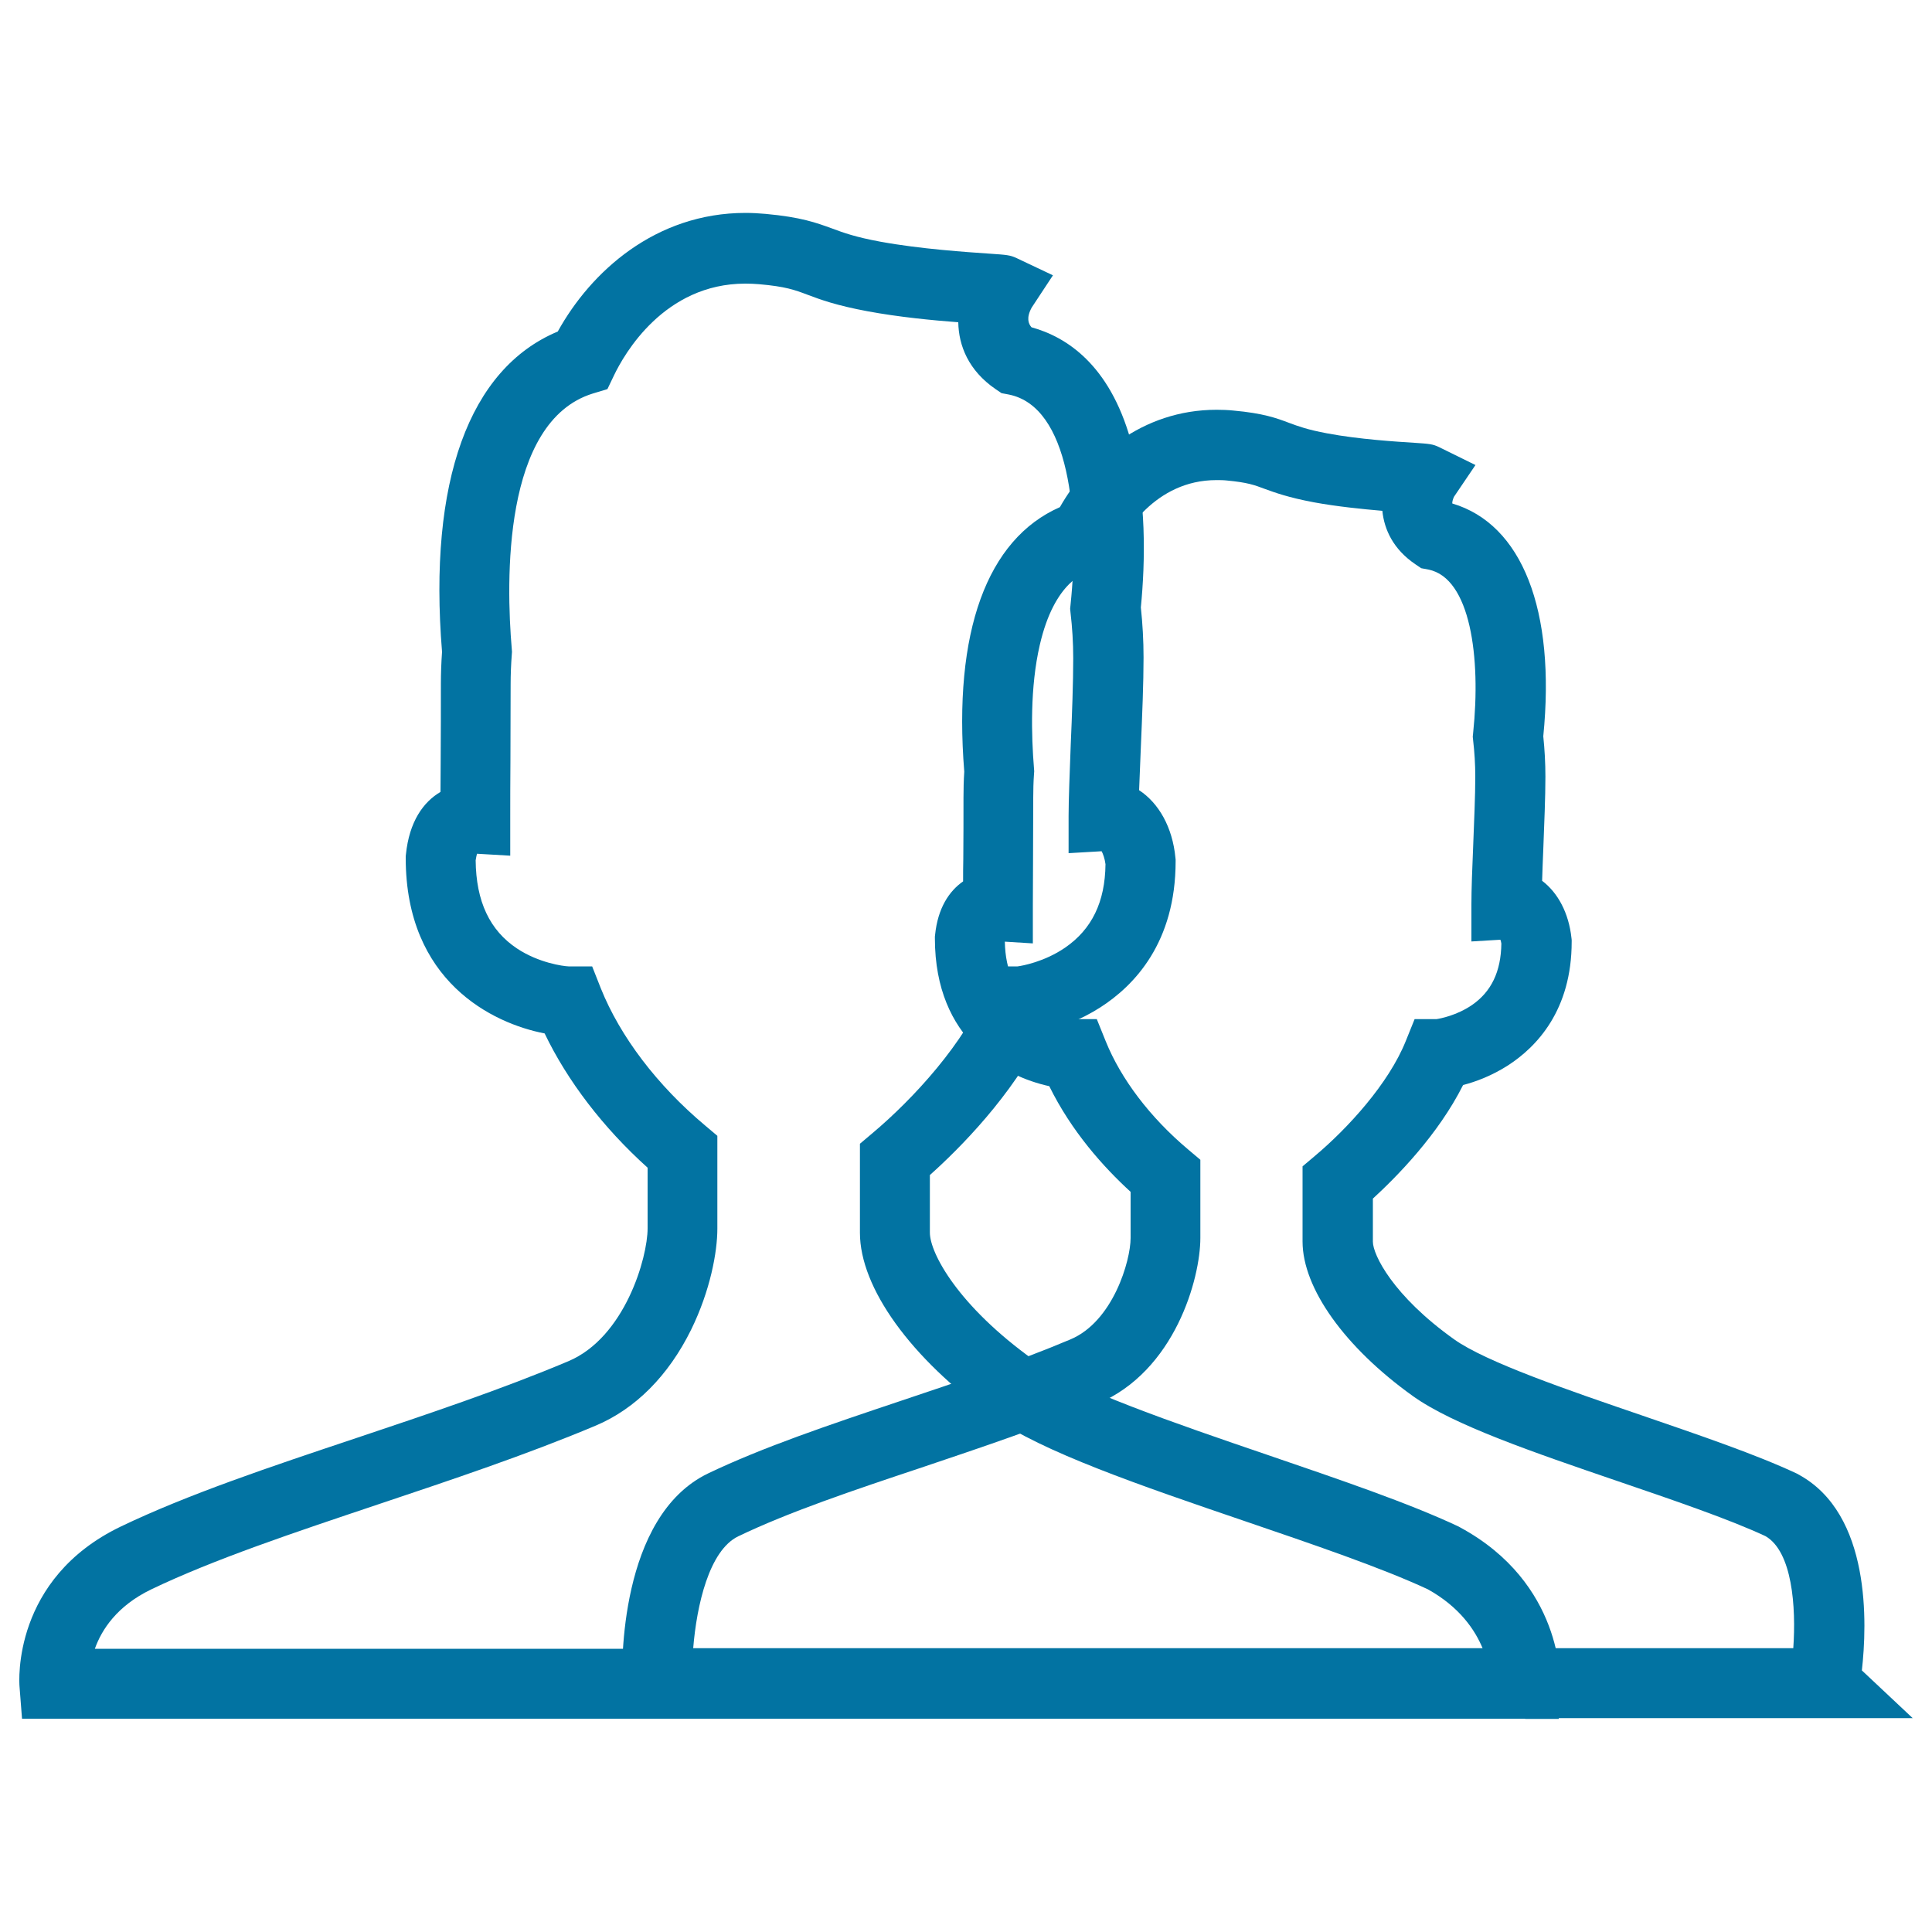 <svg xmlns="http://www.w3.org/2000/svg" viewBox="0 0 1000 1000" style="fill:#0273a2">
<title>Group SVG icon</title>
<path d="M789.4,889.6h-778l-1.3-16.7c-0.2-2.3-3.8-55.8,52.5-82.8c34.6-16.6,77-30.8,121.9-45.8c37-12.4,75.2-25.2,109.6-39.7c29.3-12.3,41.1-53.6,41.1-68.8v-31.4c-23-20.7-41.5-44.9-53.3-69.5c-27-5.2-71.9-27-71.9-90.8v-0.9l0.1-0.9c1.7-17,9-27.2,17.9-32.4c0-5.3,0.1-11,0.1-16.9c0.1-12.9,0.1-26.1,0.1-38.9c0-5.5,0.2-11.1,0.6-16.7c-7.2-88.2,14-146.6,59.9-165.8c17-30.8,50.4-61.4,97.2-61.4c3.4,0,6.9,0.2,10.3,0.5c18.6,1.7,26.3,4.6,34.6,7.6c5.9,2.2,11.9,4.4,24.9,6.8c20.7,3.8,45,5.4,56.6,6.2c8.7,0.6,10.5,0.7,13.9,2.3l18.8,8.9l-11,16.7c-2.9,5.3-1.7,8.4-0.1,10.2c18.2,5,40.3,19.4,51.3,58.3c8.4,29.7,7.6,63.2,5.3,86.7c0.9,8.4,1.4,17.2,1.4,25.9c0,13.2-0.7,30.1-1.4,46.4c-0.3,7.9-0.6,15.6-0.9,22.3c10.2,6.7,17.3,19.2,18.8,35l0.1,0.9v0.9c0,42-21.3,64.3-39.1,75.7c-10.5,6.7-21.1,10.4-29.1,12.4c-16.1,33.1-44.1,61-59,74.3V638c0,10.6,14.6,37.9,53.7,65.9c20.9,14.9,74,33.1,120.9,49.1c37.7,12.9,73.3,25,99,37.1l0.9,0.5c53.2,28.8,51.8,79.5,51.7,81.7l-0.7,17.4H789.4L789.4,889.6z M49.1,853.4h718.4c-4-9.8-12.1-21.7-28.5-30.8c-23.8-11.1-59.9-23.4-94.8-35.3c-54-18.4-105-35.9-130.3-53.9c-42.5-30.3-68.8-66.9-68.8-95.3v-46.1l6.4-5.4c21.3-17.9,48-47,59.3-75.1l4.6-11.3h11.3c2.3-0.3,13.8-2.3,24.6-9.7c13.8-9.5,20.7-23.6,20.9-43.2c-0.4-3-1.3-5.4-2-6.7l-17.1,1v-19.2c0-9.1,0.6-22.5,1.1-36.7c0.7-16,1.3-32.6,1.3-45c0-8-0.5-16-1.4-23.6l-0.2-2l0.2-2c4.9-46.4-0.5-102.7-32-108.9l-3.7-0.7l-3.1-2.1c-14-9.6-19.1-22.5-19.3-34.6c-13.3-1-30.9-2.7-47-5.7c-16.1-3-24.3-6-30.9-8.5c-6.9-2.6-11.5-4.3-25.2-5.5c-2.4-0.2-4.7-0.3-7.1-0.3c-42,0-62.7,36.4-68,47.5l-3.4,7.1l-7.6,2.3c-46.7,14.5-44.9,97.3-41.9,132.3l0.1,1.4l-0.1,1.4c-0.4,5.2-0.6,10.4-0.6,15.5c0,12.8-0.1,26.2-0.1,39.1c-0.1,11.1-0.1,21.6-0.1,30.3v19.2l-17.2-1c-0.2,0.8-0.5,1.9-0.7,3.4c0.2,21.3,7.3,36.3,21.5,45.7c11.2,7.4,23.8,9.1,26.6,9.2h12.2l4.5,11.4c10,24.9,29.1,50.1,53.9,70.9l6.4,5.4v48.1c0,11.9-3.6,31.9-13.6,52.3C346,712,328.9,729.3,308.1,738c-35.7,15-74.6,28-112.2,40.6c-43.8,14.7-85.2,28.5-117.7,44.1C60.6,831.2,52.6,843.5,49.1,853.4z"/><path d="M990,889.3H322.8l-0.7-17.4c-0.3-8.8-1.9-87.1,44.5-109.3c28.2-13.5,62.6-25.1,99-37.3c29.8-10,60.7-20.3,88.4-32c22.2-9.3,31.2-40.9,31.2-52.5v-23.9c-14.1-12.9-30.6-31.3-42.1-54.7c-23.1-5-59.2-23.9-59.2-76.5v-0.9l0.1-0.9c1.4-13.9,7.3-22.7,14.5-27.7c0-3.8,0-7.8,0.1-11.8c0.1-10.4,0.1-21.2,0.1-31.5c0-4.4,0.1-9,0.4-13.5c-5.8-72.2,11.7-120.3,49.5-136.9c14.5-25.5,42.3-50.4,81.1-50.4c2.8,0,5.8,0.1,8.7,0.4c15.5,1.4,22.3,3.9,28.9,6.4c4.6,1.7,9.4,3.5,19.6,5.4c16.4,3.1,35.9,4.3,45.3,4.9c7.4,0.5,9.4,0.6,12.8,2.3l18.7,9.2l-11.1,16.4c-0.6,1.2-1,2.8-0.9,3.5c36.1,10.7,53.6,55.1,47.1,120.5c0.7,6.8,1.1,13.8,1.1,20.9c0,10.7-0.6,24.4-1.1,37.7c-0.2,5.7-0.5,11.2-0.6,16.2c8.2,6.2,13.8,16.7,15.2,29.7l0.1,0.9v0.9c0,35.5-18.1,54.5-33.2,64.2c-8.2,5.2-16.4,8.3-23,10c-13,25.9-34.5,47.6-46.7,58.8v22.3c0,6.7,10.3,27.9,42,50.5c16.5,11.8,59.2,26.4,96.9,39.3c30.6,10.5,59.6,20.4,80.5,30.2l0.9,0.5c37.7,20.4,35.5,77.5,32.8,101.4L990,889.3z M358.8,853.1h569.4c1.5-21.3-0.5-50-14.4-58c-19.1-8.9-48.2-18.8-76.3-28.4c-43.9-15-85.4-29.2-106.2-44.1c-35.2-25.2-57.1-55.8-57.1-80v-38.9l6.4-5.4c16.9-14.2,38.1-37.3,47-59.4l4.6-11.4h11.3c2-0.3,10.5-1.9,18.4-7.3c10-6.9,15-17.3,15.2-31.8c-0.1-0.8-0.3-1.4-0.5-2l-15,0.9V468c0-7.4,0.4-18.3,0.9-29.8c0.5-12.9,1.1-26.3,1.1-36.3c0-6.3-0.4-12.6-1.1-18.6l-0.2-2l0.2-2c4.1-39-1.4-80.2-23.2-84.5l-3.7-0.7l-3.1-2.1c-11.3-7.7-16-17.8-17-27.6c-10.4-0.9-23.4-2.2-35.4-4.4c-13.3-2.5-20.1-5-25.6-7c-5.3-2-8.9-3.3-19.5-4.3c-1.8-0.2-3.6-0.2-5.4-0.2c-32,0-47.9,28-52,36.5l-3.4,7.1l-7.5,2.3c-5.2,1.6-20.9,6.5-28.5,39.4c-5.1,21.9-4.4,46.9-3,64l0.1,1.4l-0.1,1.4c-0.3,4.1-0.4,8.3-0.4,12.3c0,10.4-0.1,21.2-0.1,31.7c0,9-0.1,17.5-0.1,24.5v19.2l-14.5-0.9c0.3,15.4,5.5,26.2,15.6,33.1c9.3,6.2,19.3,7,19.9,7h12.1l4.6,11.4c7.9,19.6,23,39.5,42.6,56l6.4,5.4v40.5c0,20.7-13,68.9-53.3,85.8c-29,12.2-60.5,22.7-91,33c-35.4,11.8-68.7,23-94.9,35.6C367,802.5,360.6,831,358.8,853.1z"/>
</svg>